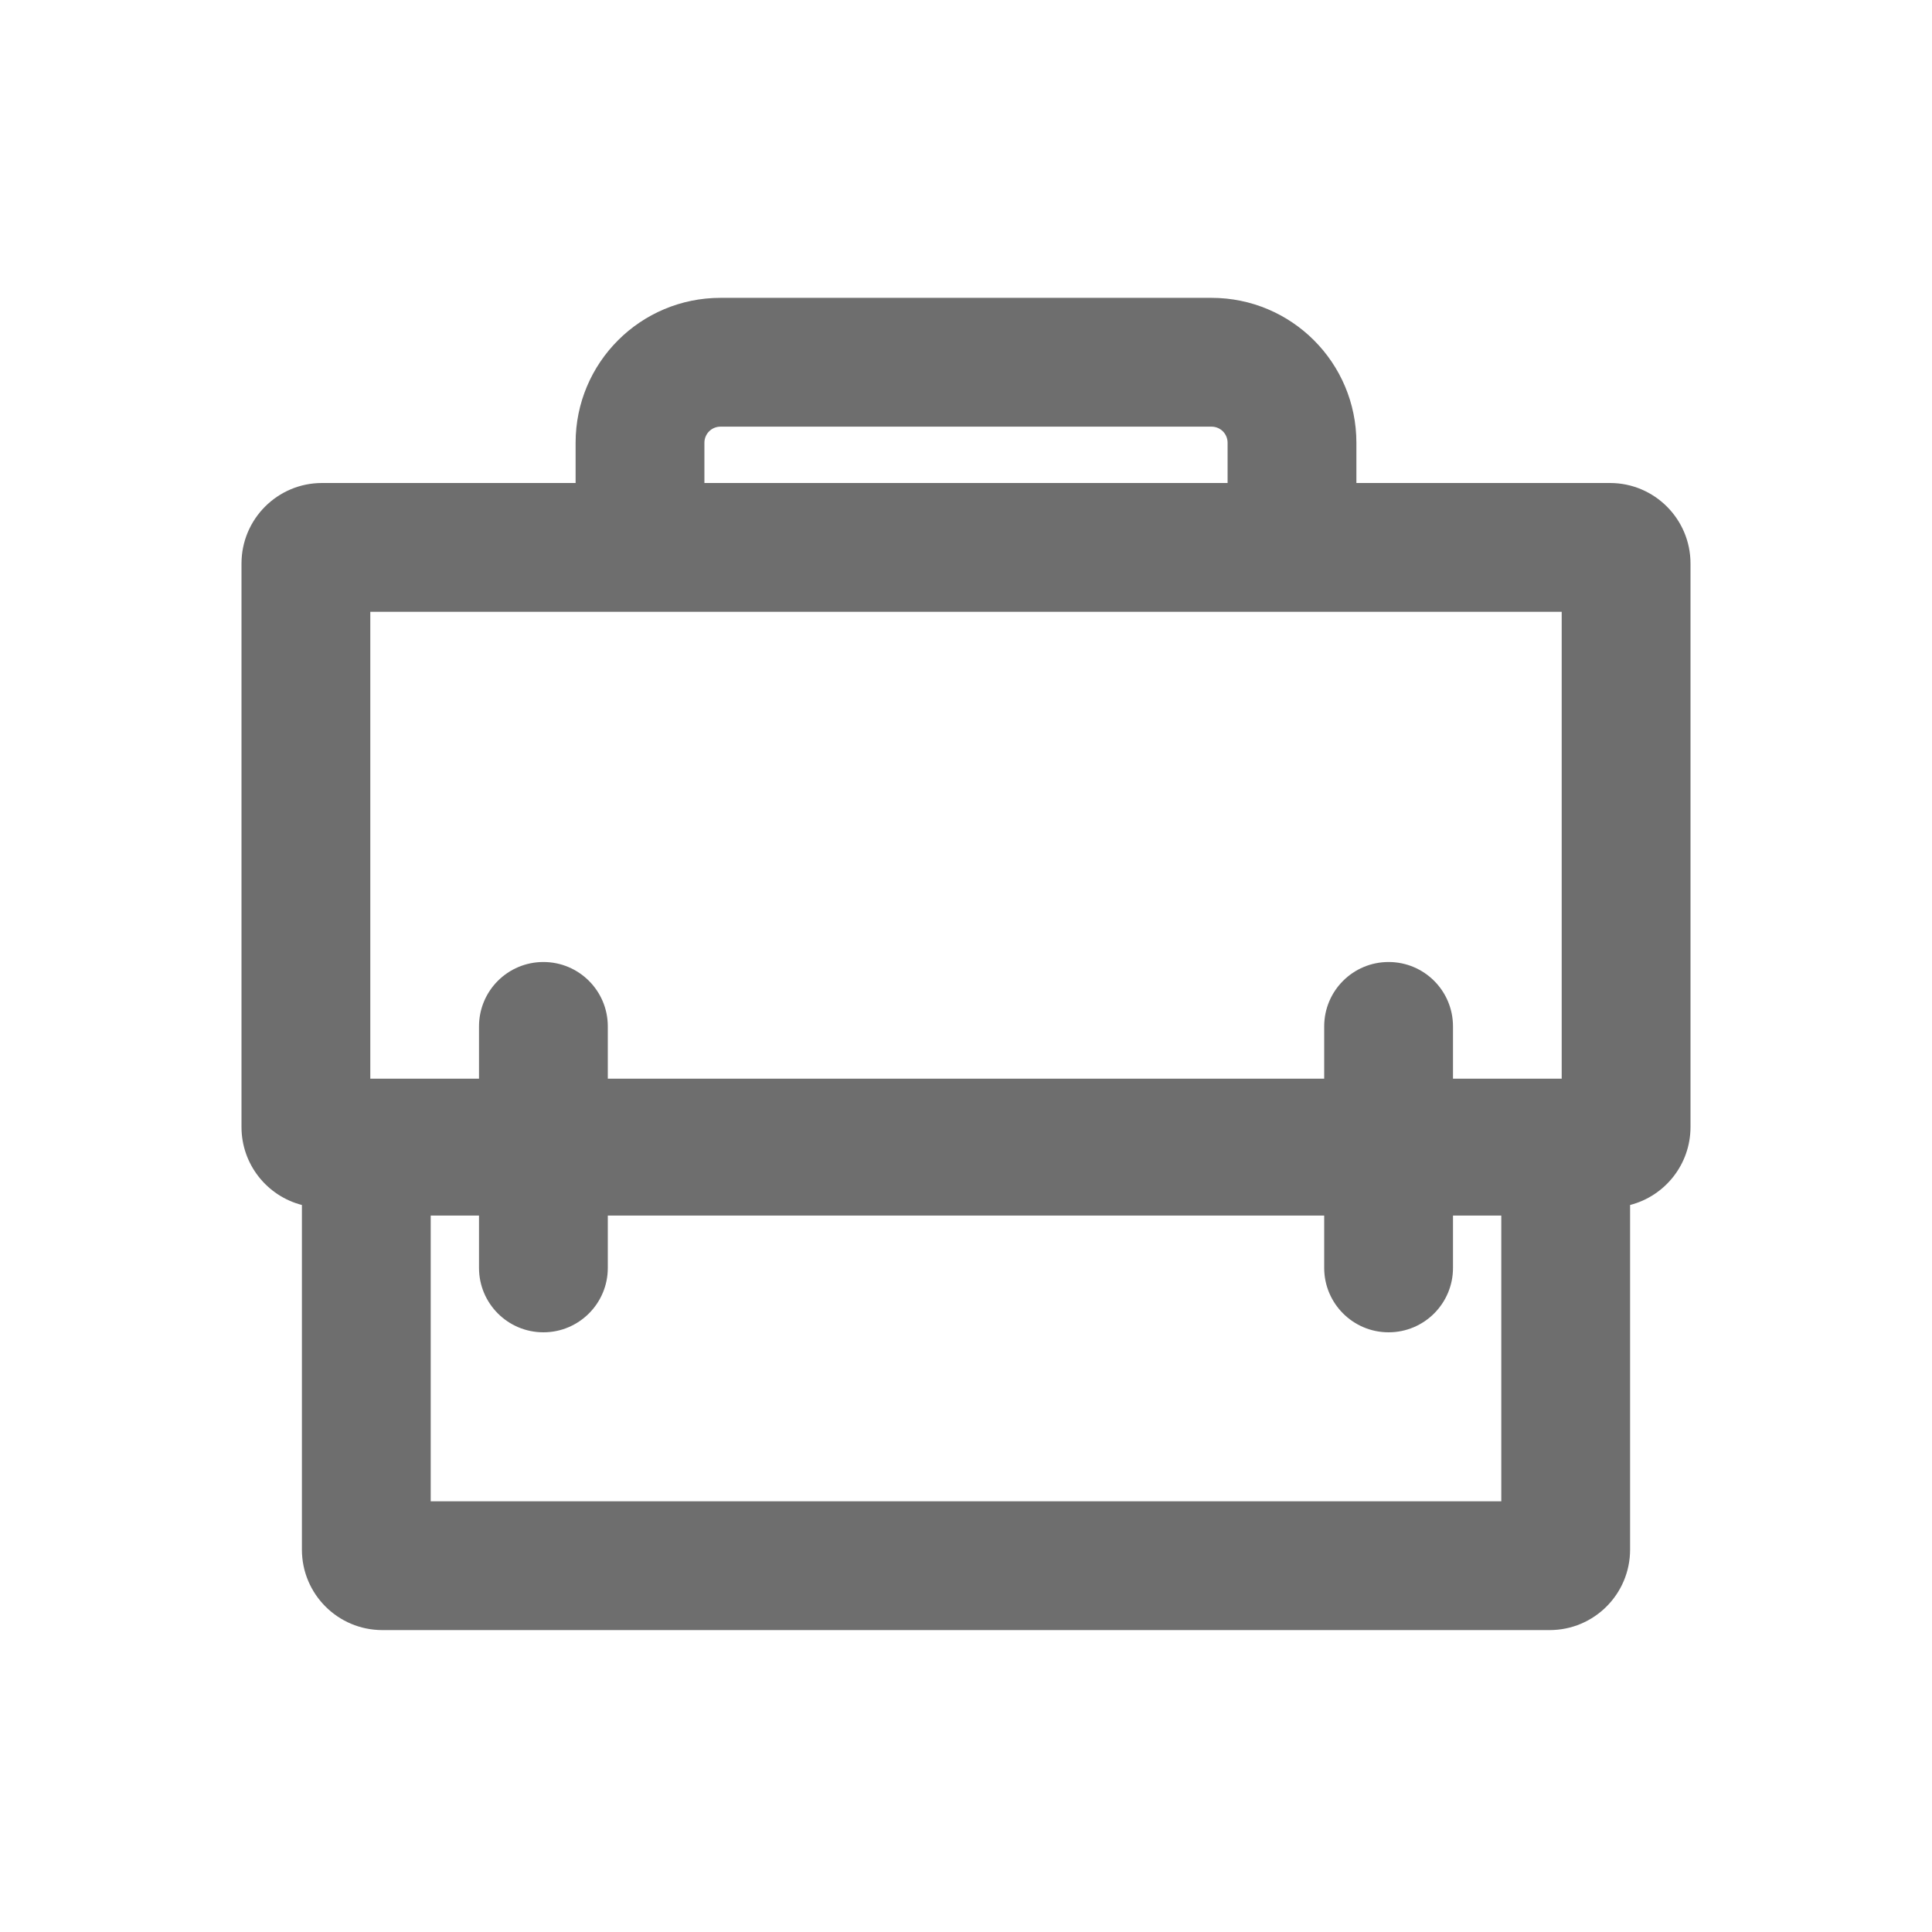 <svg width="30" height="30" viewBox="0 0 30 30" fill="none" xmlns="http://www.w3.org/2000/svg">
<path fill-rule="evenodd" clip-rule="evenodd" d="M10.938 6.875C10.938 6.737 11.049 6.625 11.188 6.625H18.812C18.951 6.625 19.062 6.737 19.062 6.875V7.5H10.938V6.875ZM21.062 6.875V7.5H25C25.69 7.5 26.25 8.06 26.25 8.75V17.5C26.25 18.082 25.852 18.572 25.312 18.711V24.062C25.312 24.753 24.753 25.312 24.062 25.312H5.938C5.247 25.312 4.688 24.753 4.688 24.062V18.711C4.148 18.572 3.75 18.082 3.75 17.5V8.75C3.75 8.06 4.31 7.5 5 7.5H8.938V6.875C8.938 5.632 9.945 4.625 11.188 4.625H18.812C20.055 4.625 21.062 5.632 21.062 6.875ZM7.438 18.875H6.688V23.312H23.312V18.875H22.562V19.688C22.562 20.24 22.115 20.688 21.562 20.688C21.01 20.688 20.562 20.24 20.562 19.688V18.875H9.438V19.688C9.438 20.24 8.99 20.688 8.438 20.688C7.885 20.688 7.438 20.24 7.438 19.688V18.875ZM24.25 16.75H22.562V15.938C22.562 15.385 22.115 14.938 21.562 14.938C21.01 14.938 20.562 15.385 20.562 15.938V16.75H9.438V15.938C9.438 15.385 8.99 14.938 8.438 14.938C7.885 14.938 7.438 15.385 7.438 15.938V16.75H5.75V9.5H24.25V16.75Z" fill="#6E6E6E"/>
</svg>
